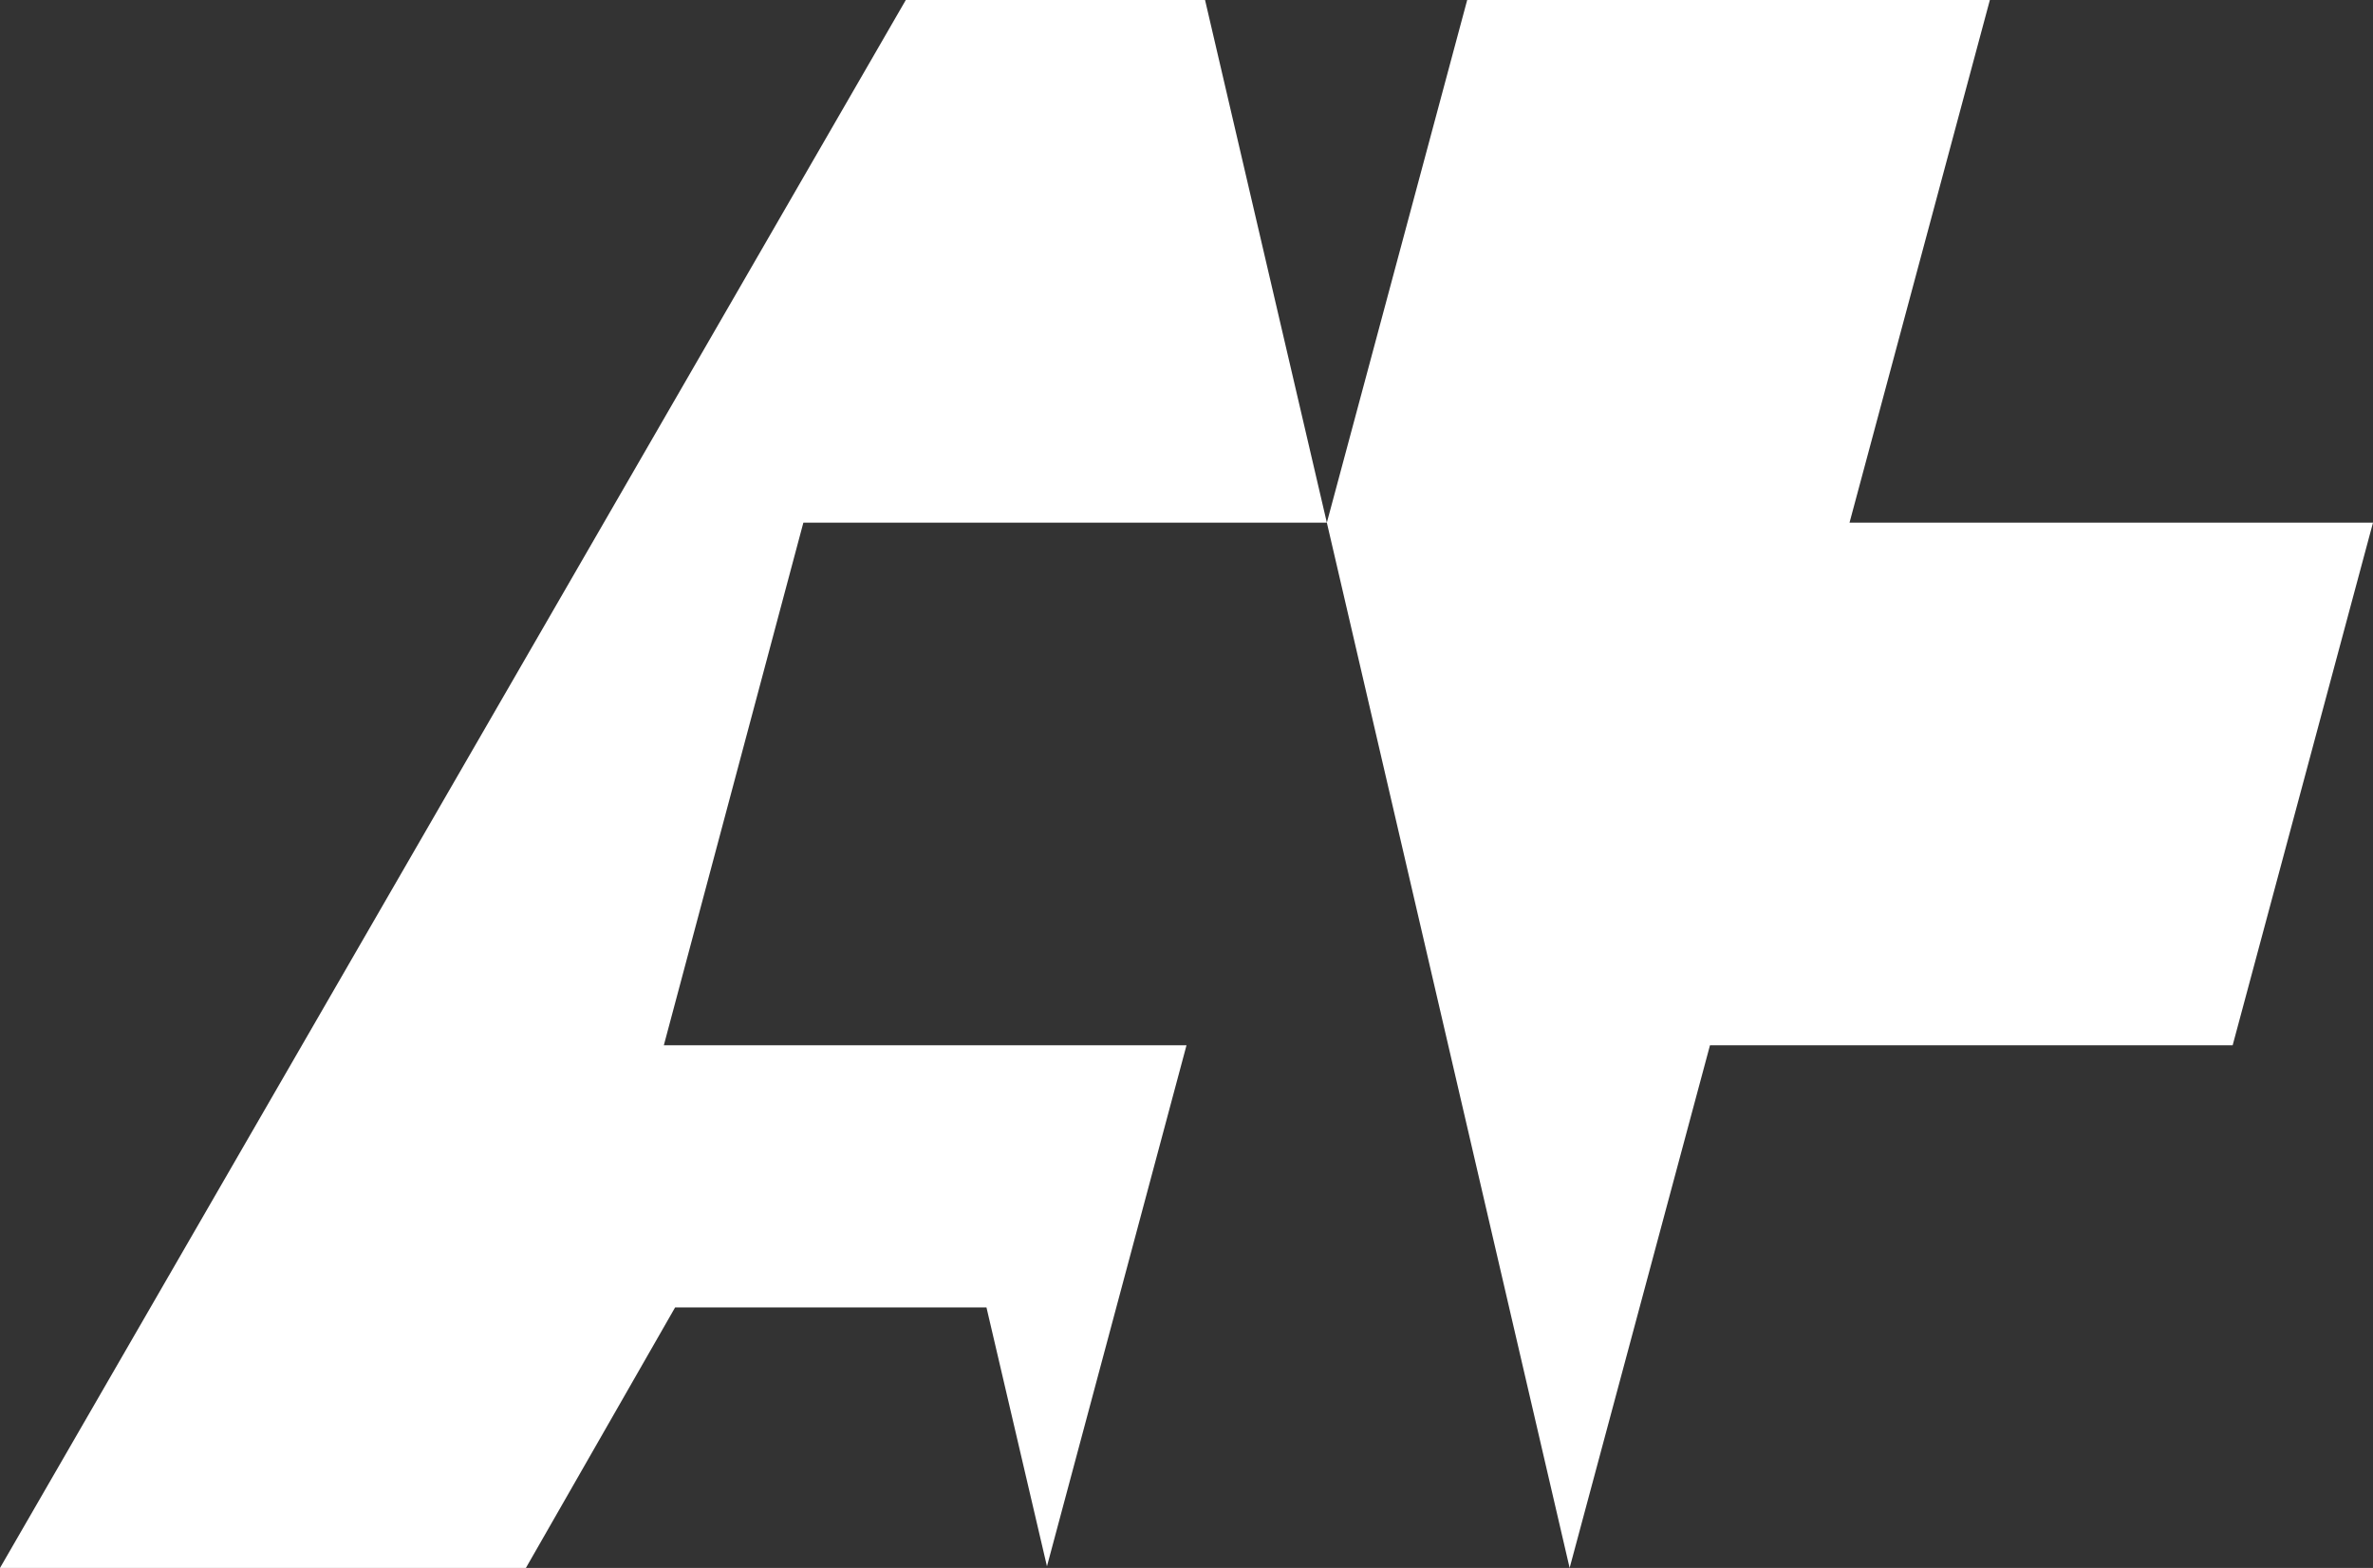 <svg xmlns="http://www.w3.org/2000/svg" viewBox="0 0 29.42 19.44"><rect x="0" y="0" width="29.42" height="19.44" fill="#333333" stroke="none"/><defs><style>.cls-1{fill:#fff;}</style></defs><g id="Calque_2" data-name="Calque 2"><g id="Texte"><polygon class="cls-1" points="22.93 6.48 24.67 0 18.19 0 16.45 6.48 16.45 6.48 19.46 19.44 19.46 19.44 21.2 12.96 27.68 12.96 29.42 6.48 22.93 6.48"/><polygon class="cls-1" points="8.23 12.96 9.96 6.48 16.44 6.48 16.45 6.48 14.94 0 11.23 0 0 19.44 6.52 19.44 8.37 16.21 12.23 16.21 12.98 19.42 14.71 12.96 8.23 12.96"/></g></g></svg>